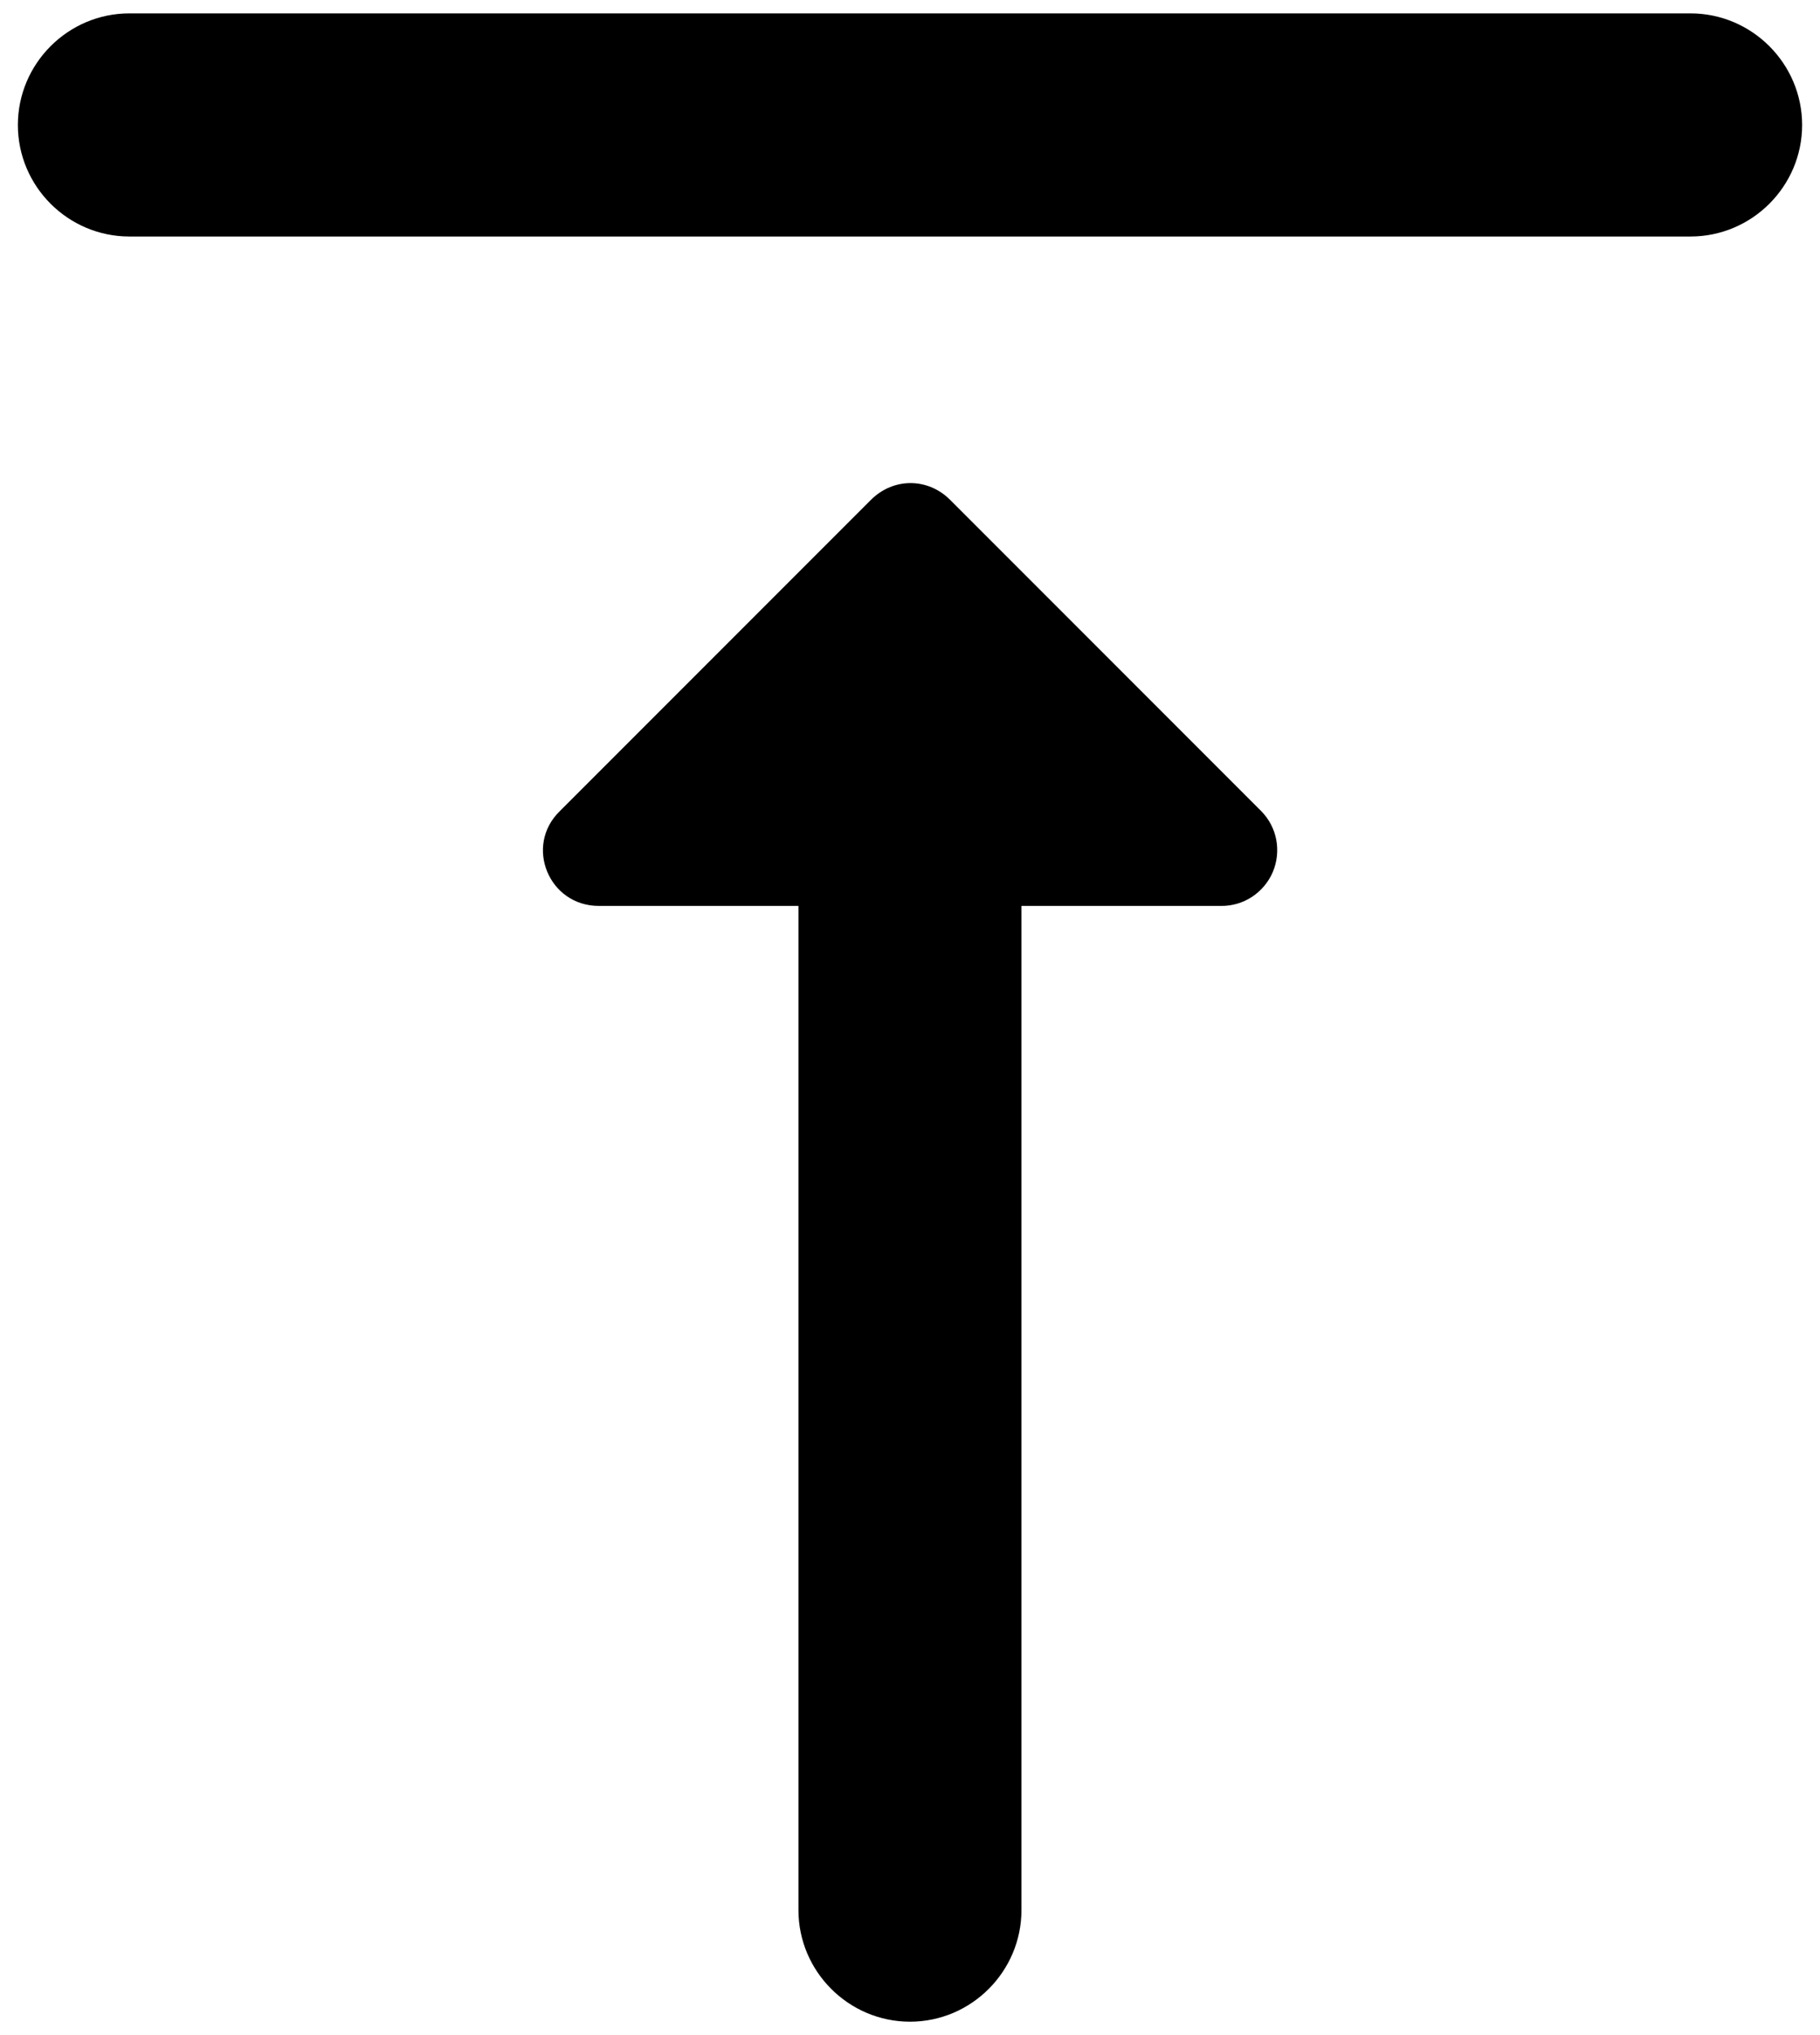 <svg width="17" height="19" viewBox="0 0 17 19" fill="none" xmlns="http://www.w3.org/2000/svg">
<path d="M11.781 7.573L8.875 4.667C8.666 4.458 8.344 4.458 8.135 4.667L5.229 7.573C4.896 7.896 5.125 8.458 5.594 8.458H7.458V17.833C7.458 18.406 7.927 18.875 8.5 18.875C9.073 18.875 9.541 18.406 9.541 17.833V8.458H11.406C11.509 8.459 11.61 8.429 11.695 8.373C11.781 8.316 11.849 8.235 11.889 8.141C11.929 8.046 11.94 7.941 11.921 7.84C11.902 7.739 11.853 7.646 11.781 7.573ZM1.208 2.208H15.791C16.364 2.208 16.833 1.74 16.833 1.167C16.833 0.594 16.364 0.125 15.791 0.125H1.208C0.635 0.125 0.167 0.594 0.167 1.167C0.167 1.74 0.635 2.208 1.208 2.208Z" fill="black"/>
</svg>
